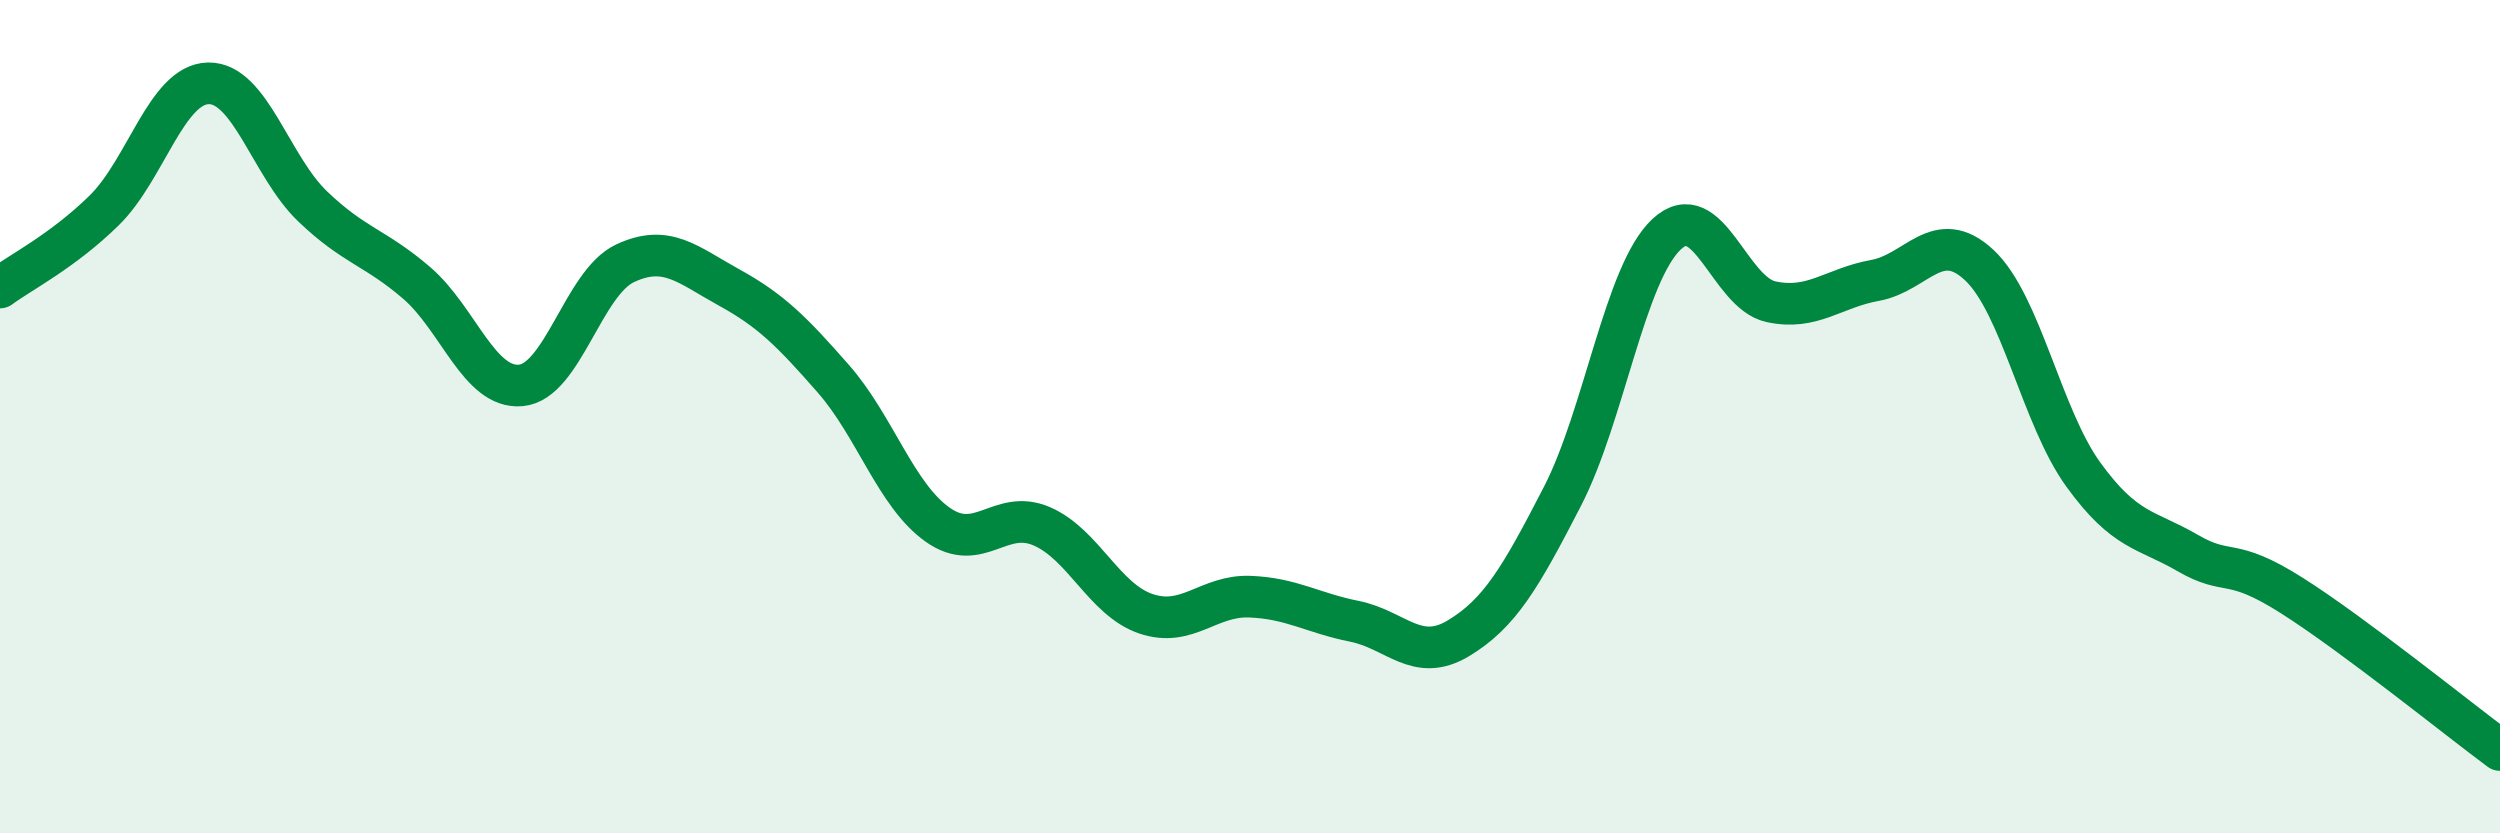 
    <svg width="60" height="20" viewBox="0 0 60 20" xmlns="http://www.w3.org/2000/svg">
      <path
        d="M 0,6.9 C 0.5,6.53 1.5,6.03 2.5,5.05 C 3.5,4.07 4,2.02 5,2 C 6,1.98 6.5,3.99 7.5,4.95 C 8.5,5.91 9,5.93 10,6.79 C 11,7.65 11.5,9.34 12.5,9.25 C 13.5,9.16 14,6.79 15,6.32 C 16,5.85 16.5,6.35 17.5,6.9 C 18.5,7.45 19,7.95 20,9.09 C 21,10.23 21.5,11.88 22.5,12.59 C 23.5,13.3 24,12.2 25,12.63 C 26,13.06 26.5,14.39 27.5,14.73 C 28.5,15.07 29,14.28 30,14.32 C 31,14.36 31.5,14.71 32.5,14.91 C 33.5,15.11 34,15.92 35,15.32 C 36,14.72 36.5,13.85 37.5,11.91 C 38.5,9.97 39,6.55 40,5.62 C 41,4.69 41.5,7.02 42.5,7.24 C 43.5,7.46 44,6.91 45,6.73 C 46,6.55 46.5,5.43 47.5,6.36 C 48.5,7.29 49,10.01 50,11.39 C 51,12.77 51.5,12.69 52.5,13.27 C 53.5,13.85 53.5,13.34 55,14.29 C 56.5,15.24 59,17.26 60,18L60 20L0 20Z"
        fill="#008740"
        opacity="0.1"
        stroke-linecap="round"
        stroke-linejoin="round"
      />
      <path
        d="M 0,6.9 C 0.5,6.53 1.5,6.03 2.5,5.05 C 3.5,4.07 4,2.02 5,2 C 6,1.98 6.5,3.99 7.5,4.95 C 8.5,5.91 9,5.93 10,6.79 C 11,7.65 11.5,9.34 12.5,9.25 C 13.5,9.16 14,6.79 15,6.32 C 16,5.85 16.5,6.35 17.5,6.9 C 18.5,7.45 19,7.95 20,9.09 C 21,10.23 21.5,11.88 22.5,12.59 C 23.5,13.3 24,12.2 25,12.63 C 26,13.06 26.5,14.39 27.5,14.73 C 28.5,15.07 29,14.28 30,14.32 C 31,14.36 31.5,14.71 32.5,14.91 C 33.5,15.11 34,15.92 35,15.32 C 36,14.72 36.5,13.85 37.5,11.91 C 38.5,9.97 39,6.55 40,5.62 C 41,4.69 41.5,7.02 42.5,7.24 C 43.5,7.46 44,6.91 45,6.73 C 46,6.55 46.5,5.43 47.5,6.36 C 48.5,7.29 49,10.01 50,11.39 C 51,12.77 51.5,12.69 52.5,13.27 C 53.5,13.85 53.5,13.34 55,14.29 C 56.5,15.24 59,17.26 60,18"
        stroke="#008740"
        stroke-width="1"
        fill="none"
        stroke-linecap="round"
        stroke-linejoin="round"
      />
    </svg>
  